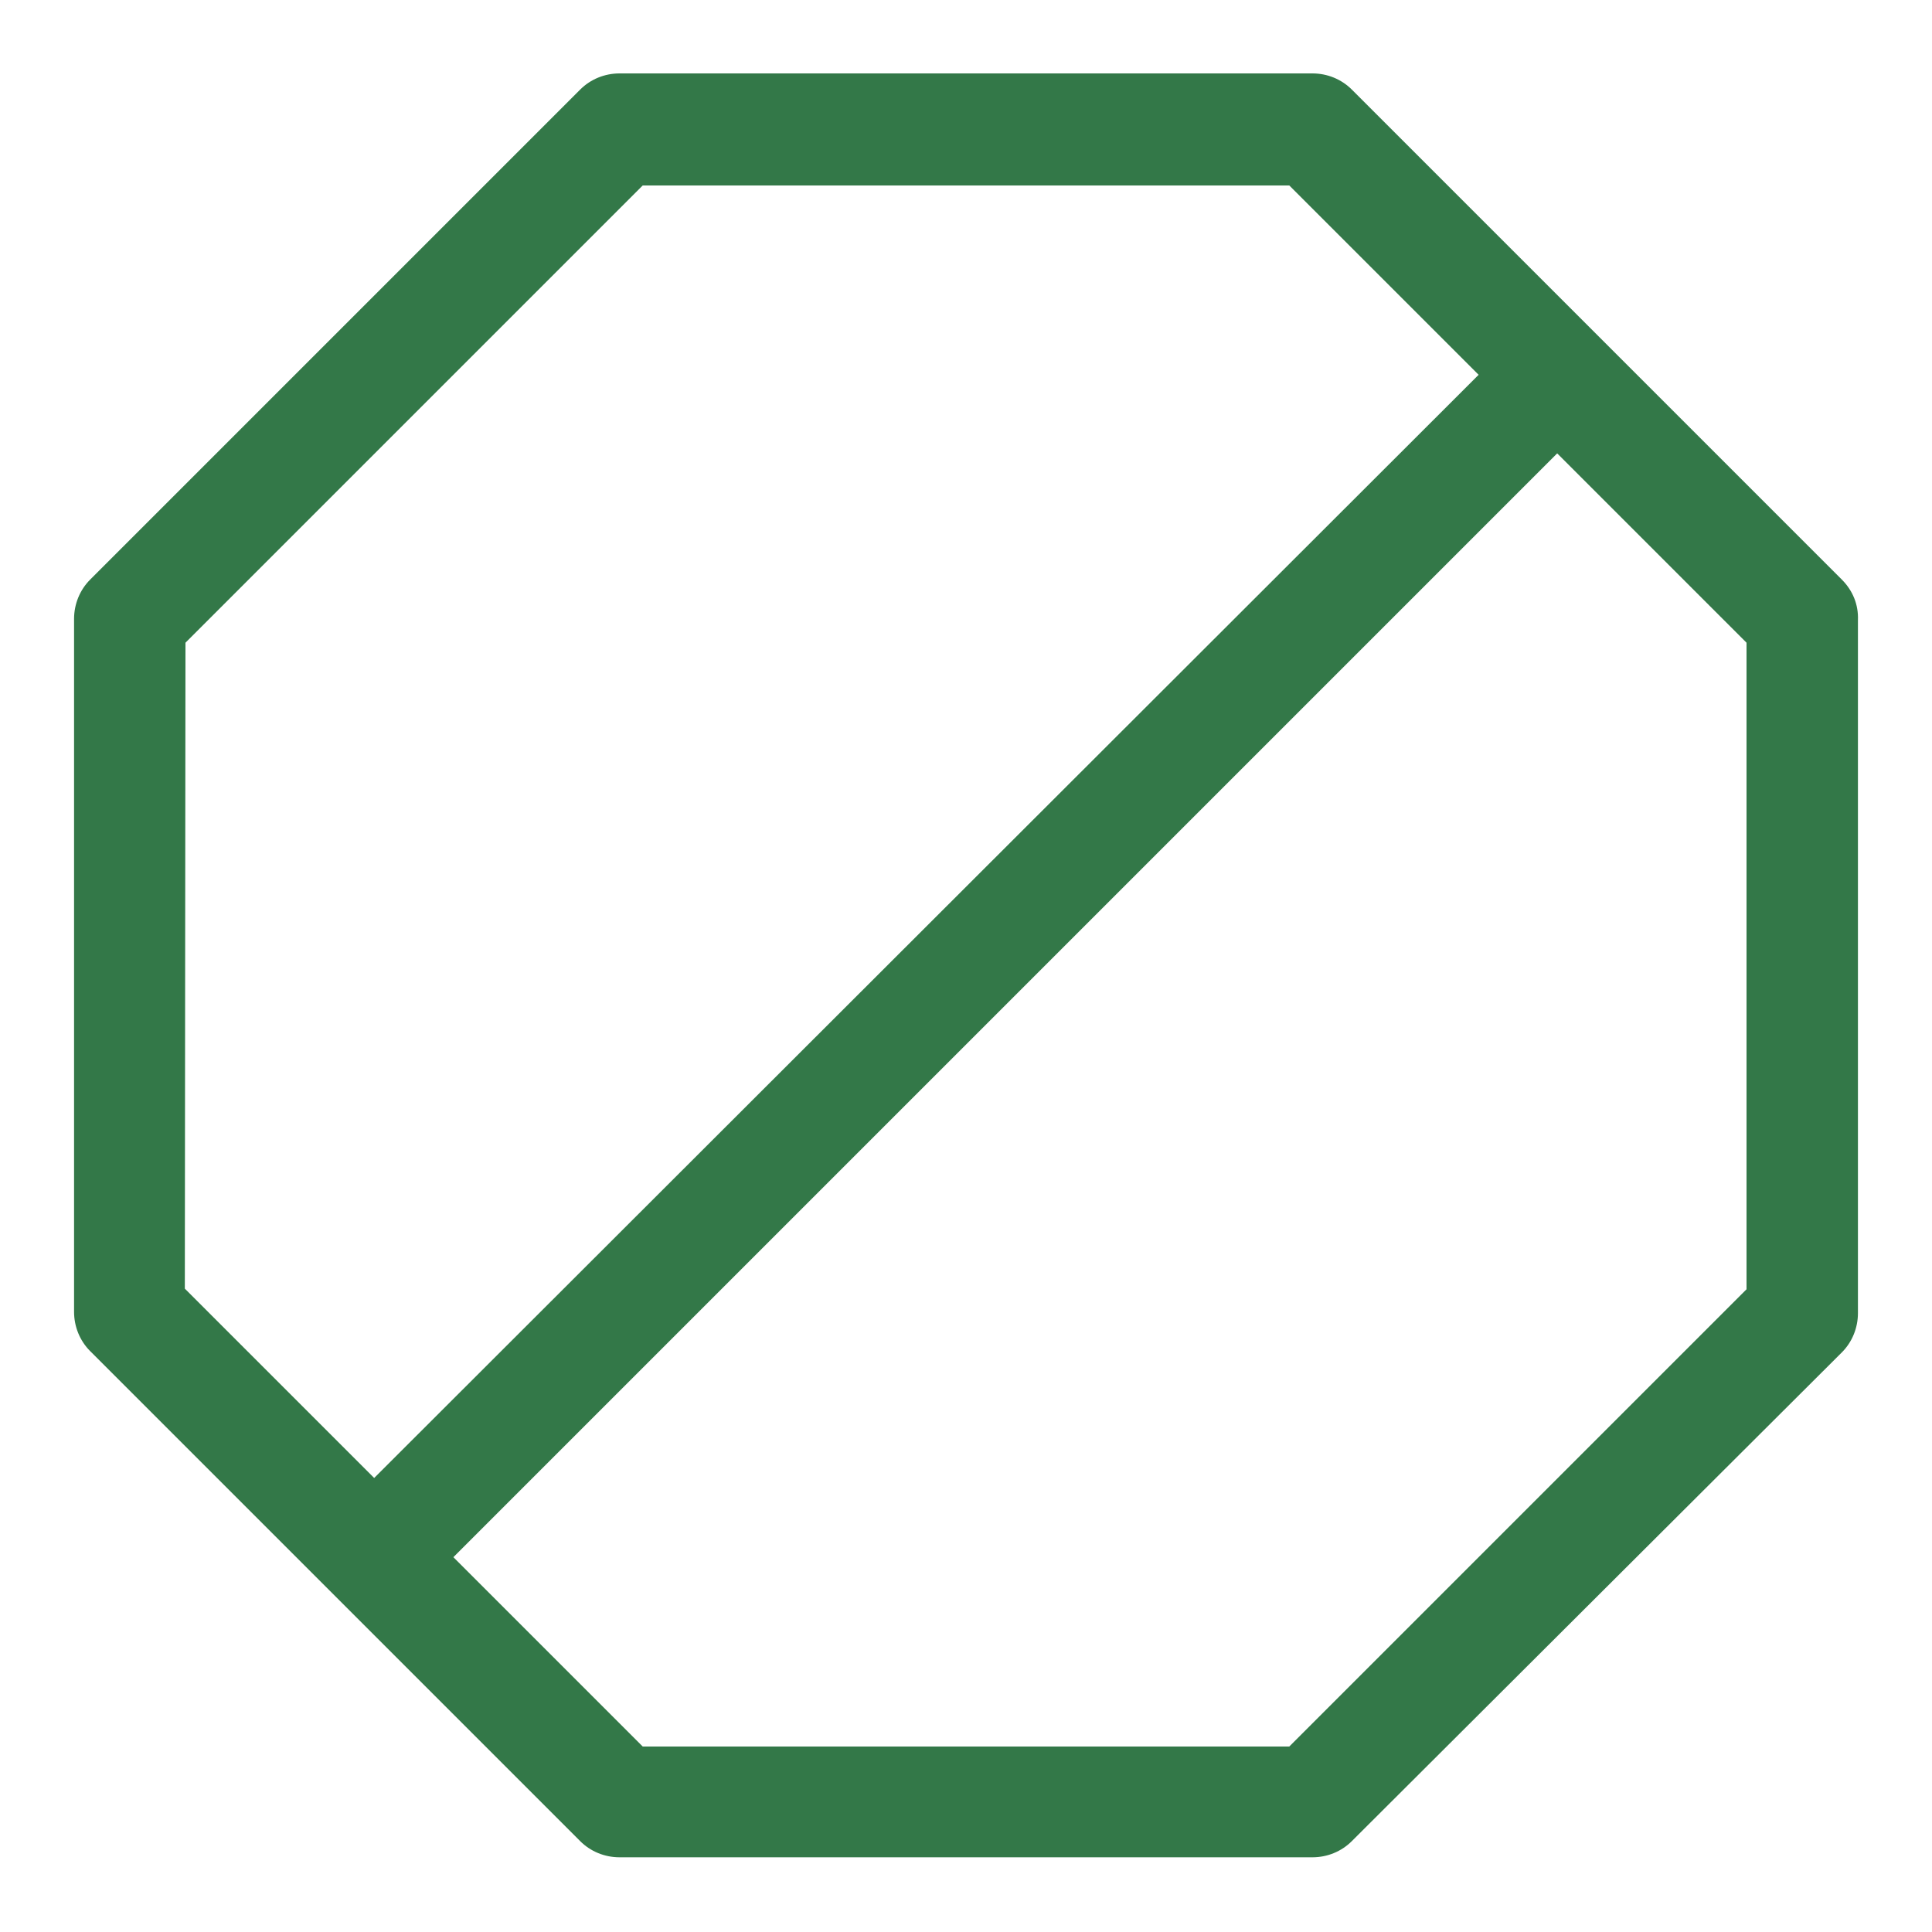 <?xml version="1.0" encoding="utf-8"?>
<!-- Generator: Adobe Illustrator 21.0.0, SVG Export Plug-In . SVG Version: 6.00 Build 0)  -->
<svg version="1.1" id="Capa_1" xmlns="http://www.w3.org/2000/svg" xmlns:xlink="http://www.w3.org/1999/xlink" x="0px" y="0px"
	 viewBox="0 0 300 300" style="enable-background:new 0 0 300 300;" xml:space="preserve">
<style type="text/css">
	.st0{fill:#337848;}
</style>
<path class="st0" d="M286,90l-76.1-76.1c-1.6-1.6-3.8-2.5-6.1-2.5H96.2c-2.3,0-4.5,0.9-6.1,2.5L14,90c-1.6,1.6-2.5,3.8-2.5,6.1
	v107.6c0,2.3,0.9,4.5,2.5,6.1l76.1,76.1c1.6,1.6,3.8,2.5,6.1,2.5h107.6c2.3,0,4.5-0.9,6.1-2.5L286,210c1.6-1.6,2.5-3.8,2.5-6.1V96.3
	C288.6,93.9,287.7,91.7,286,90L286,90z M28.8,99.8l71-71h100.4l29.4,29.4L58.1,229.5l-29.4-29.4L28.8,99.8L28.8,99.8z M271.2,200.2
	l-71,71H99.8l-29.4-29.4L241.8,70.4l29.4,29.4V200.2L271.2,200.2z"/>
</svg>
